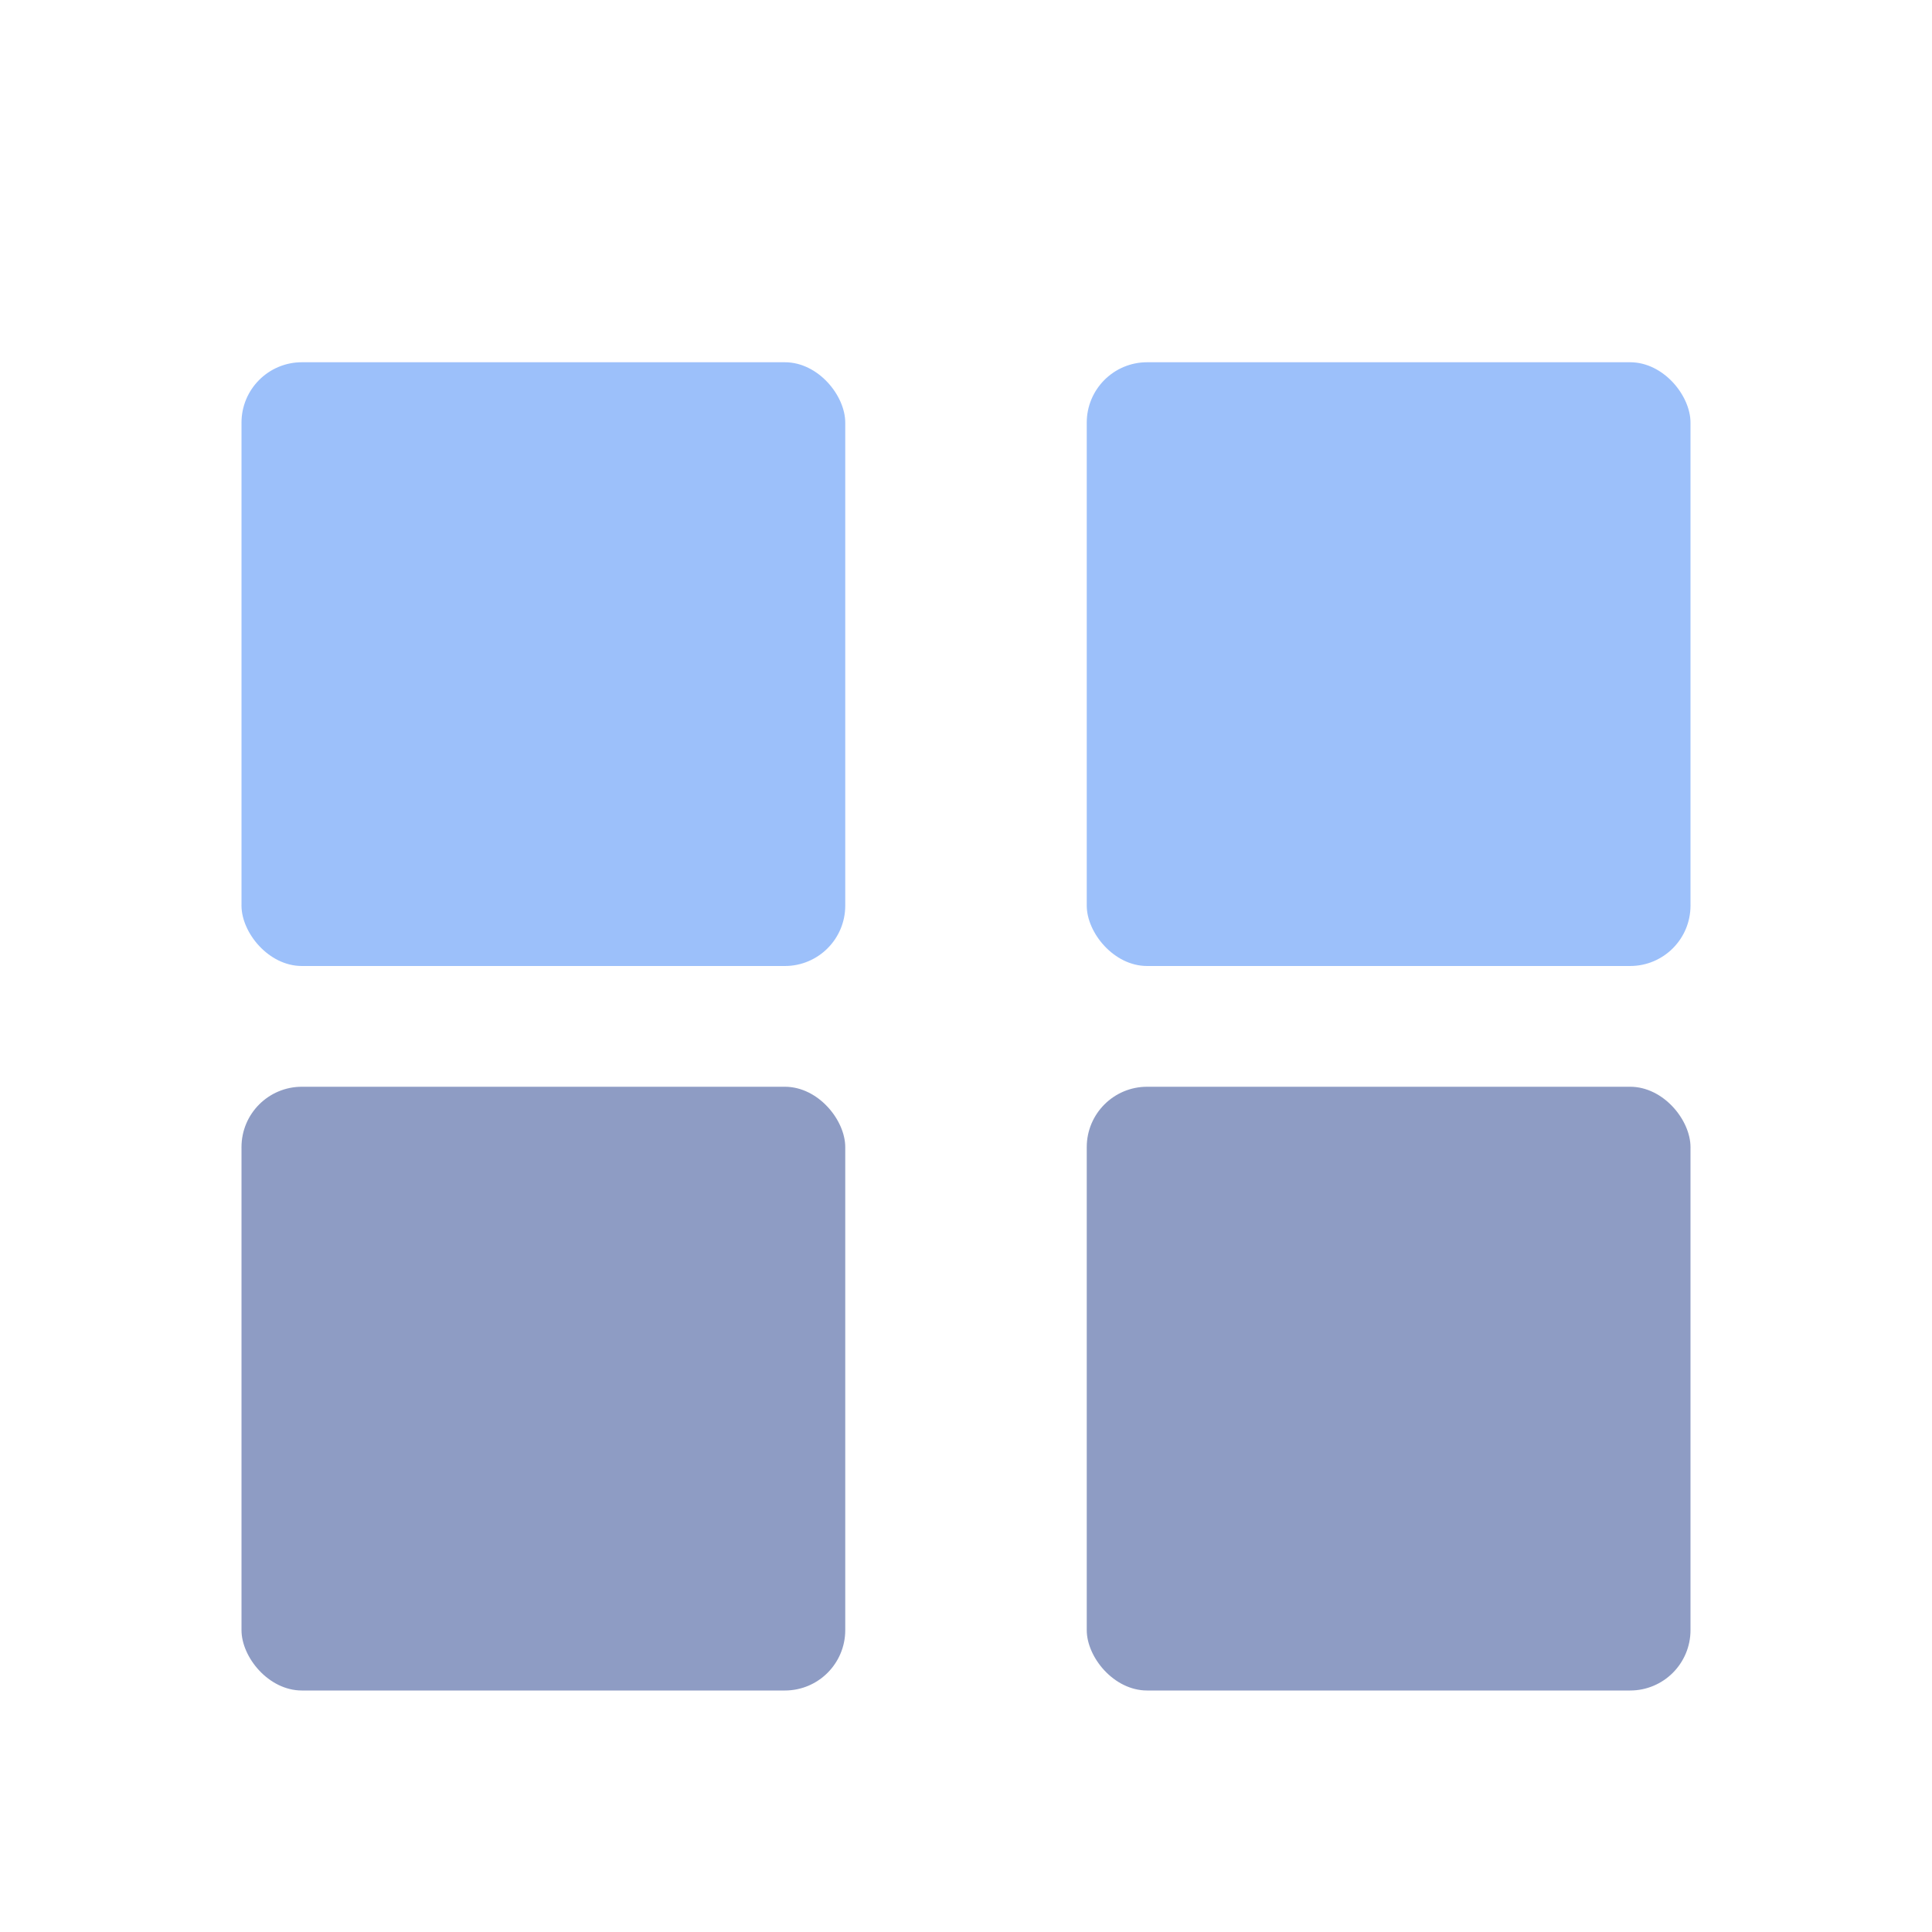 <svg viewBox="0 0 64 64" xmlns="http://www.w3.org/2000/svg">
  <rect x="8" y="12" width="20" height="20" fill="#3b82f6" opacity="0.5" rx="2"/>
  <rect x="36" y="12" width="20" height="20" fill="#3b82f6" opacity="0.5" rx="2"/>
  <rect x="8" y="36" width="20" height="20" fill="#1e3a8a" opacity="0.5" rx="2"/>
  <rect x="36" y="36" width="20" height="20" fill="#1e3a8a" opacity="0.5" rx="2"/>
</svg>